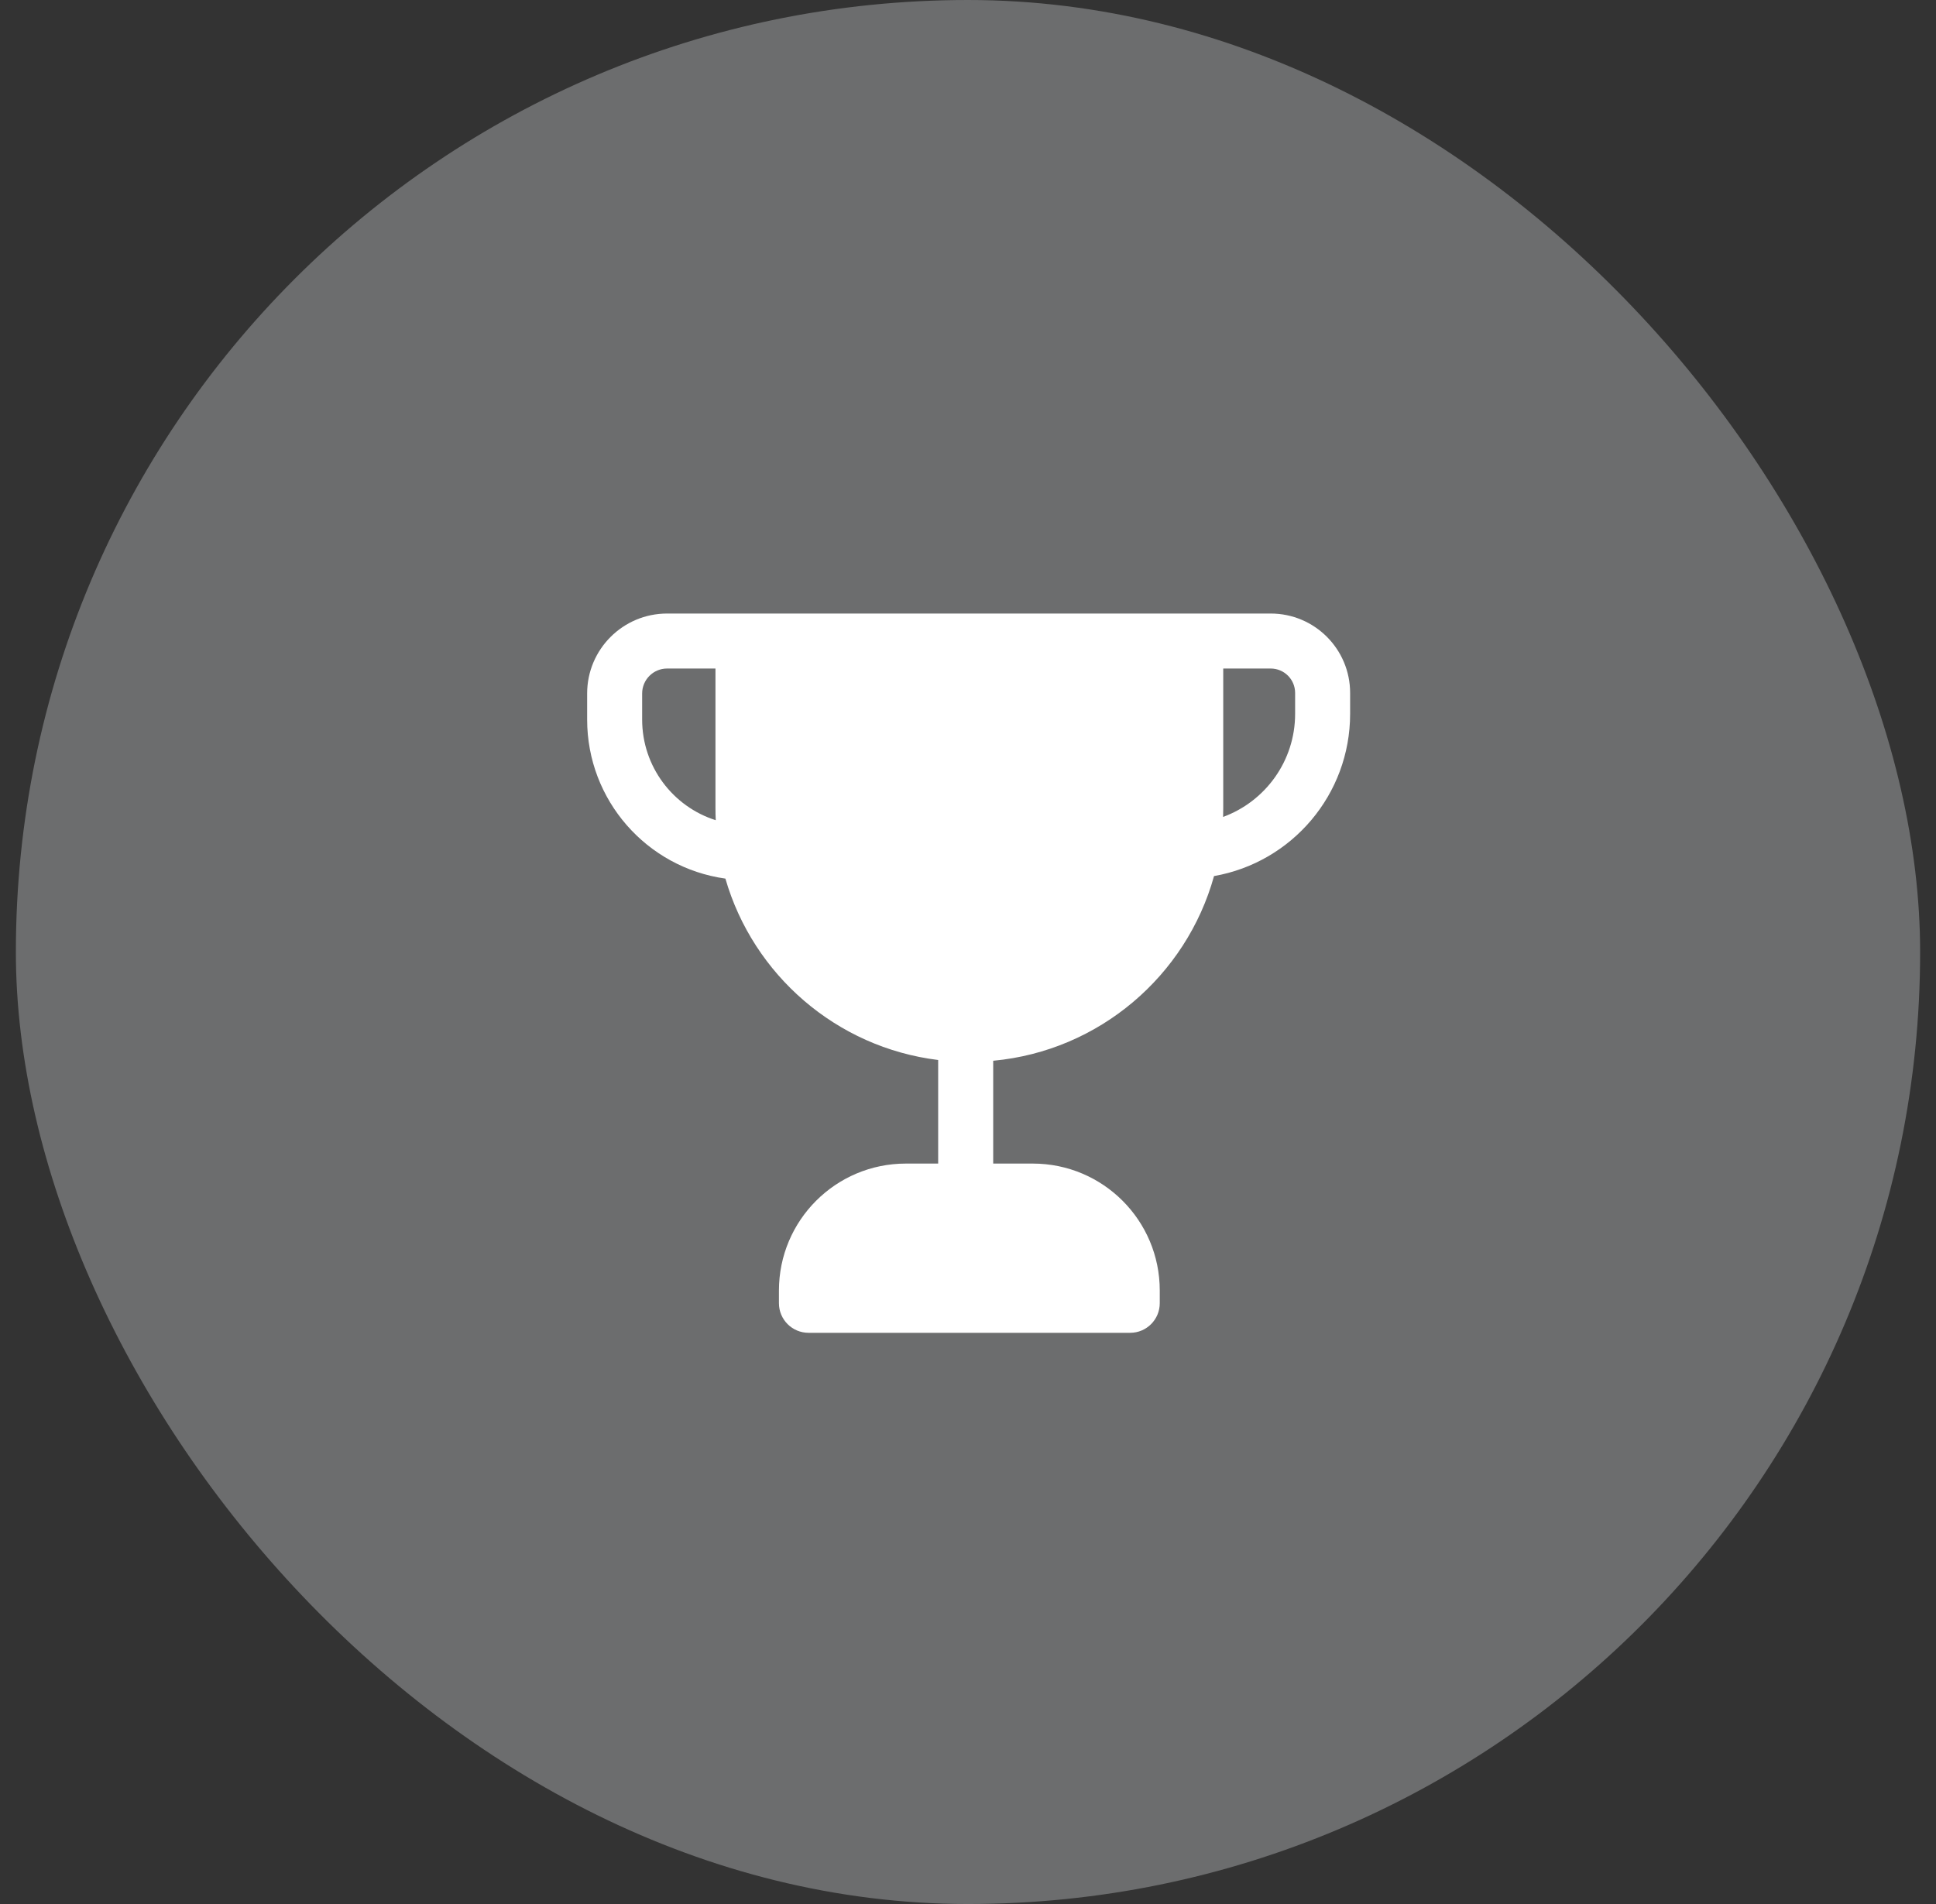 <?xml version="1.0" encoding="UTF-8"?> <svg xmlns="http://www.w3.org/2000/svg" width="61" height="60" viewBox="0 0 61 60" fill="none"><rect x="0" y="0" width="61" height="60" fill="#333333" stroke="none"/> <rect opacity="0.3" x="0.5" width="60" height="60" rx="30" fill="#F1F3F6"></rect> <path fill-rule="evenodd" clip-rule="evenodd" d="M18.5 22.676C18.5 25.213 20.374 27.34 22.856 27.687C23.732 30.718 26.353 33.01 29.56 33.403V36.667L28.543 36.667C26.333 36.667 24.543 38.458 24.543 40.667V41.067C24.543 41.582 24.96 42 25.476 42H35.609C36.125 42 36.542 41.582 36.542 41.067V40.667C36.542 38.458 34.752 36.667 32.542 36.667L31.294 36.667V33.427C34.634 33.116 37.379 30.751 38.252 27.607C40.706 27.177 42.54 25.038 42.54 22.496V21.836C42.54 20.454 41.42 19.334 40.038 19.334H37.241L37.209 19.334H23.876L23.844 19.334H21.019C19.628 19.334 18.5 20.462 18.5 21.853V22.676ZM21.019 21.067H22.543V25.462C22.543 25.591 22.546 25.719 22.552 25.847C21.198 25.418 20.233 24.152 20.233 22.676V21.853C20.233 21.419 20.585 21.067 21.019 21.067ZM38.542 21.067V25.462C38.542 25.556 38.541 25.649 38.538 25.743C39.869 25.256 40.807 23.979 40.807 22.496V21.836C40.807 21.411 40.463 21.067 40.038 21.067H38.542Z" fill="white"></path> </svg> 